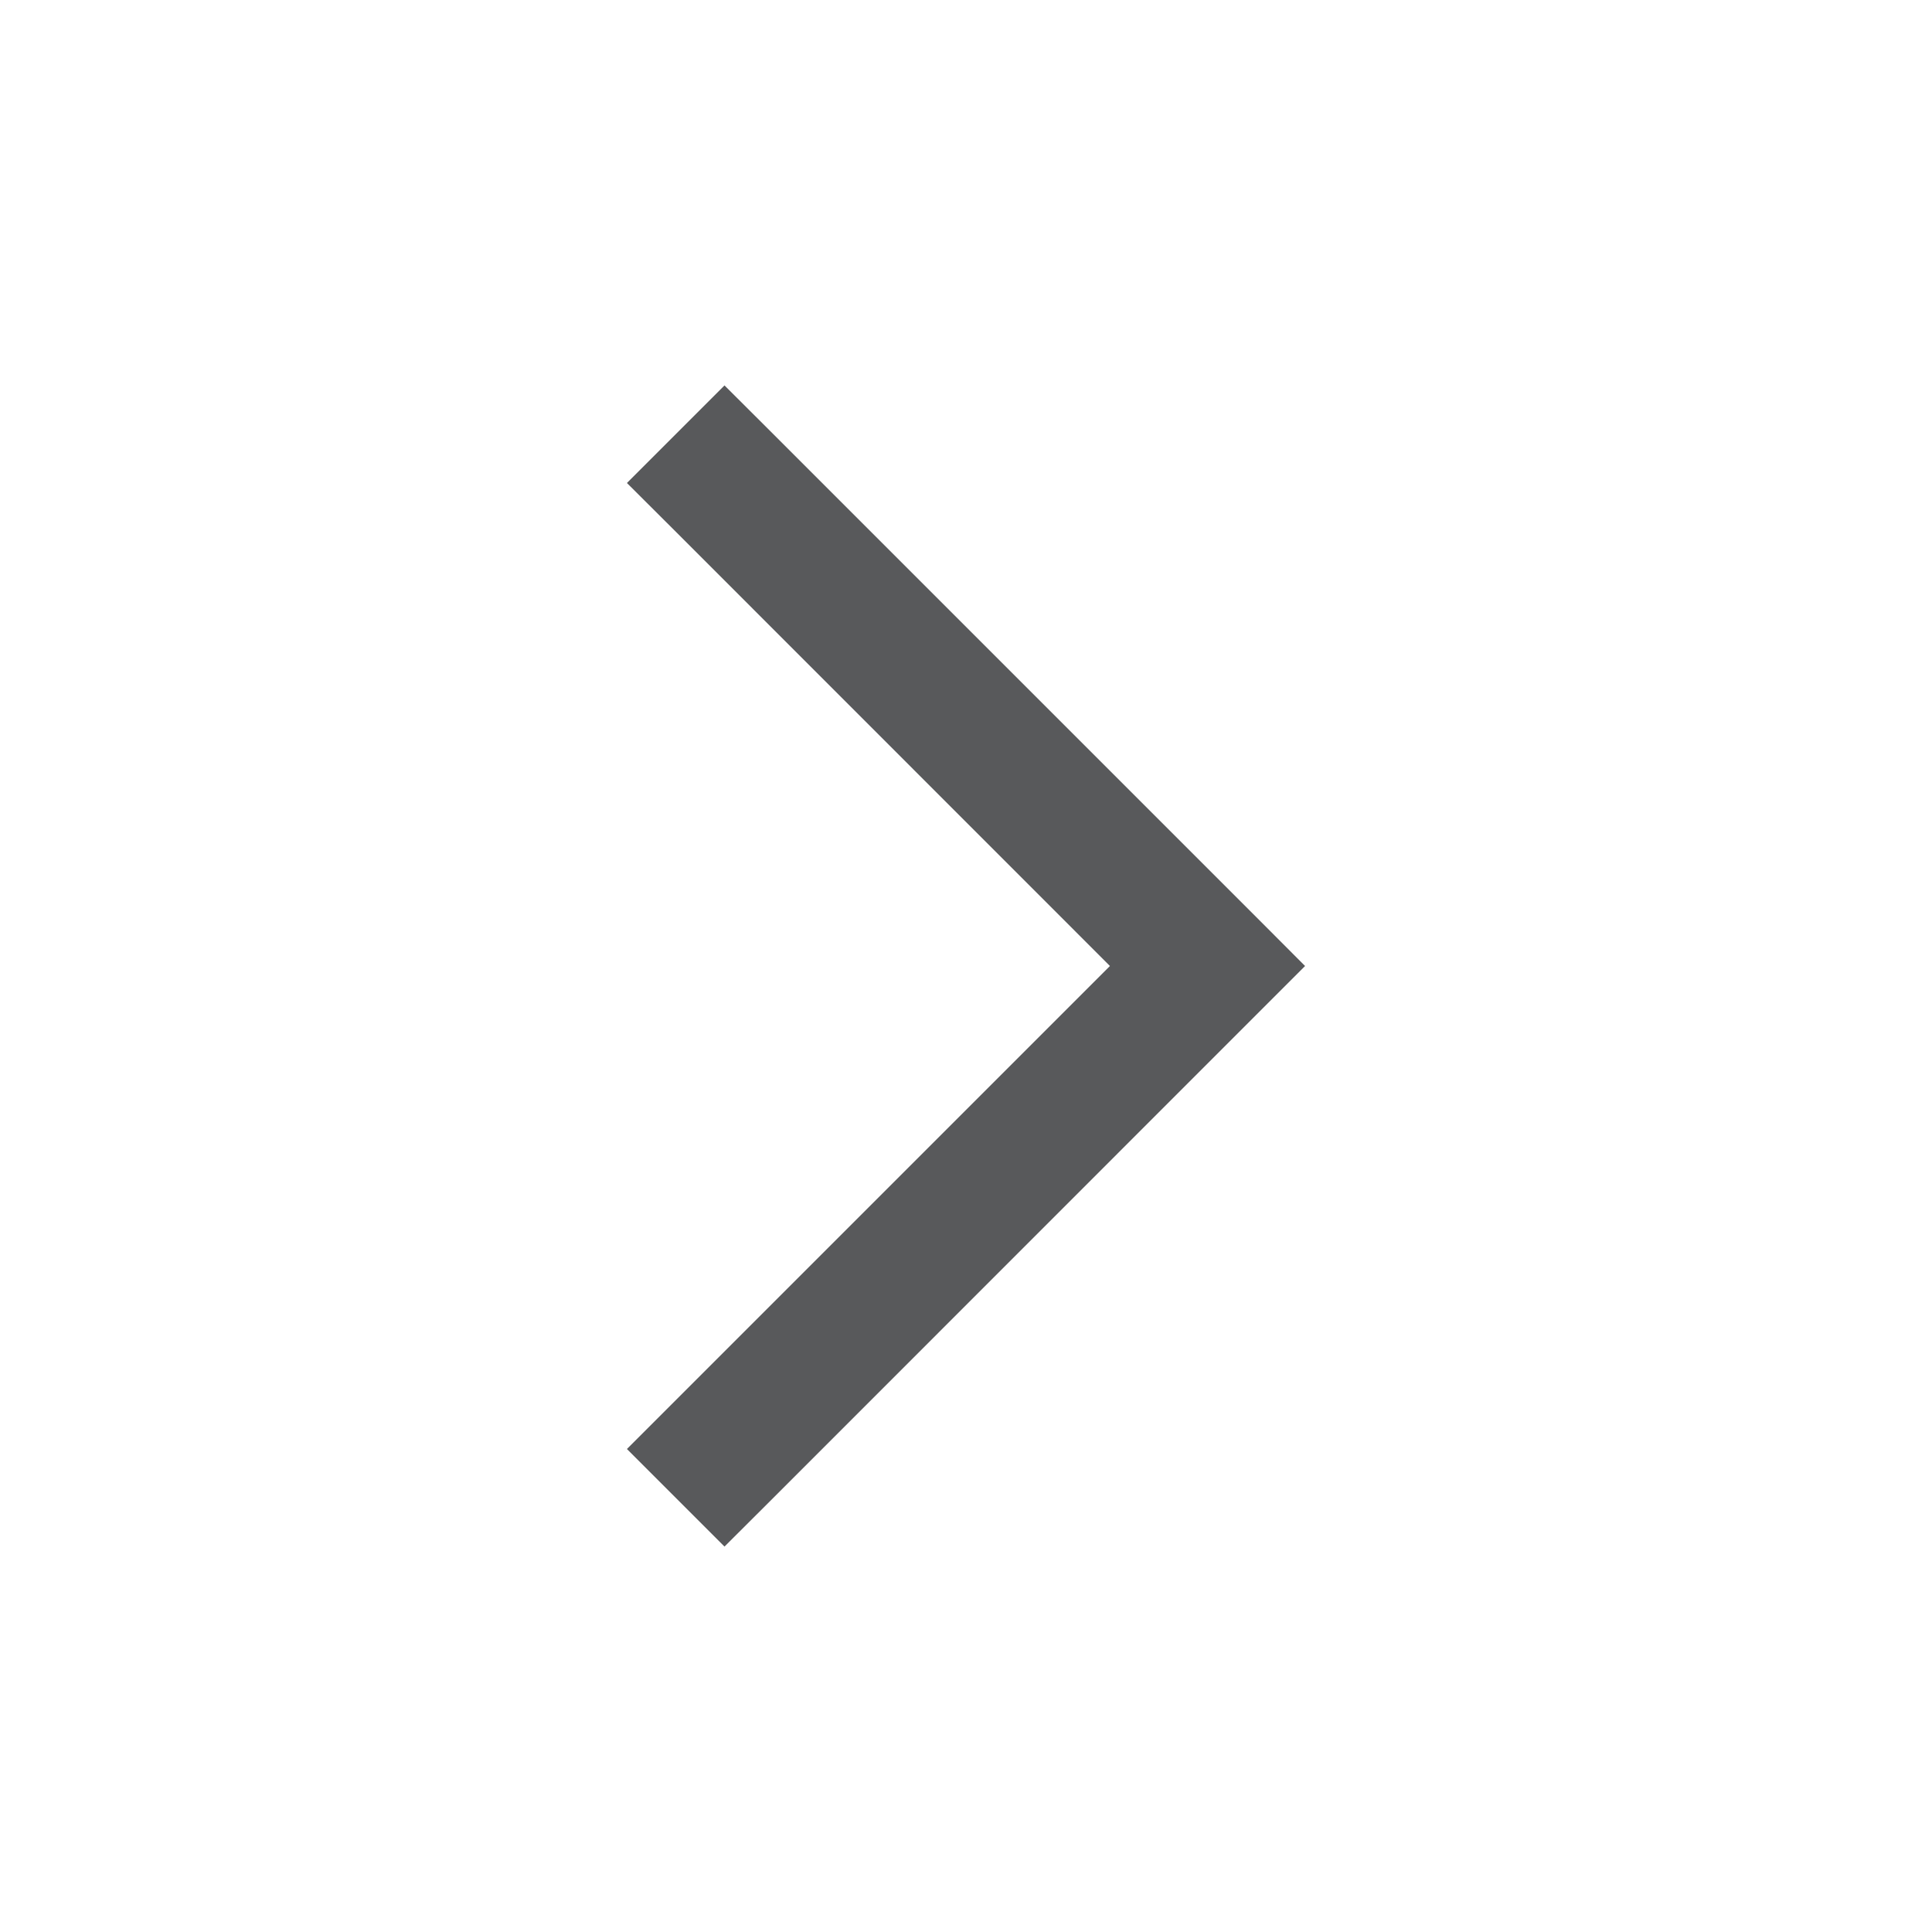 <?xml version="1.0" encoding="UTF-8"?> <svg xmlns="http://www.w3.org/2000/svg" width="14" height="14" viewBox="0 0 14 14" fill="none"> <path fill-rule="evenodd" clip-rule="evenodd" d="M9.457 7L9.104 6.646L5.604 3.146L5.25 2.793L4.543 3.5L4.897 3.853L8.043 7L4.897 10.146L4.543 10.5L5.25 11.207L5.604 10.854L9.104 7.353L9.457 7Z" fill="#58595B"></path> </svg> 
